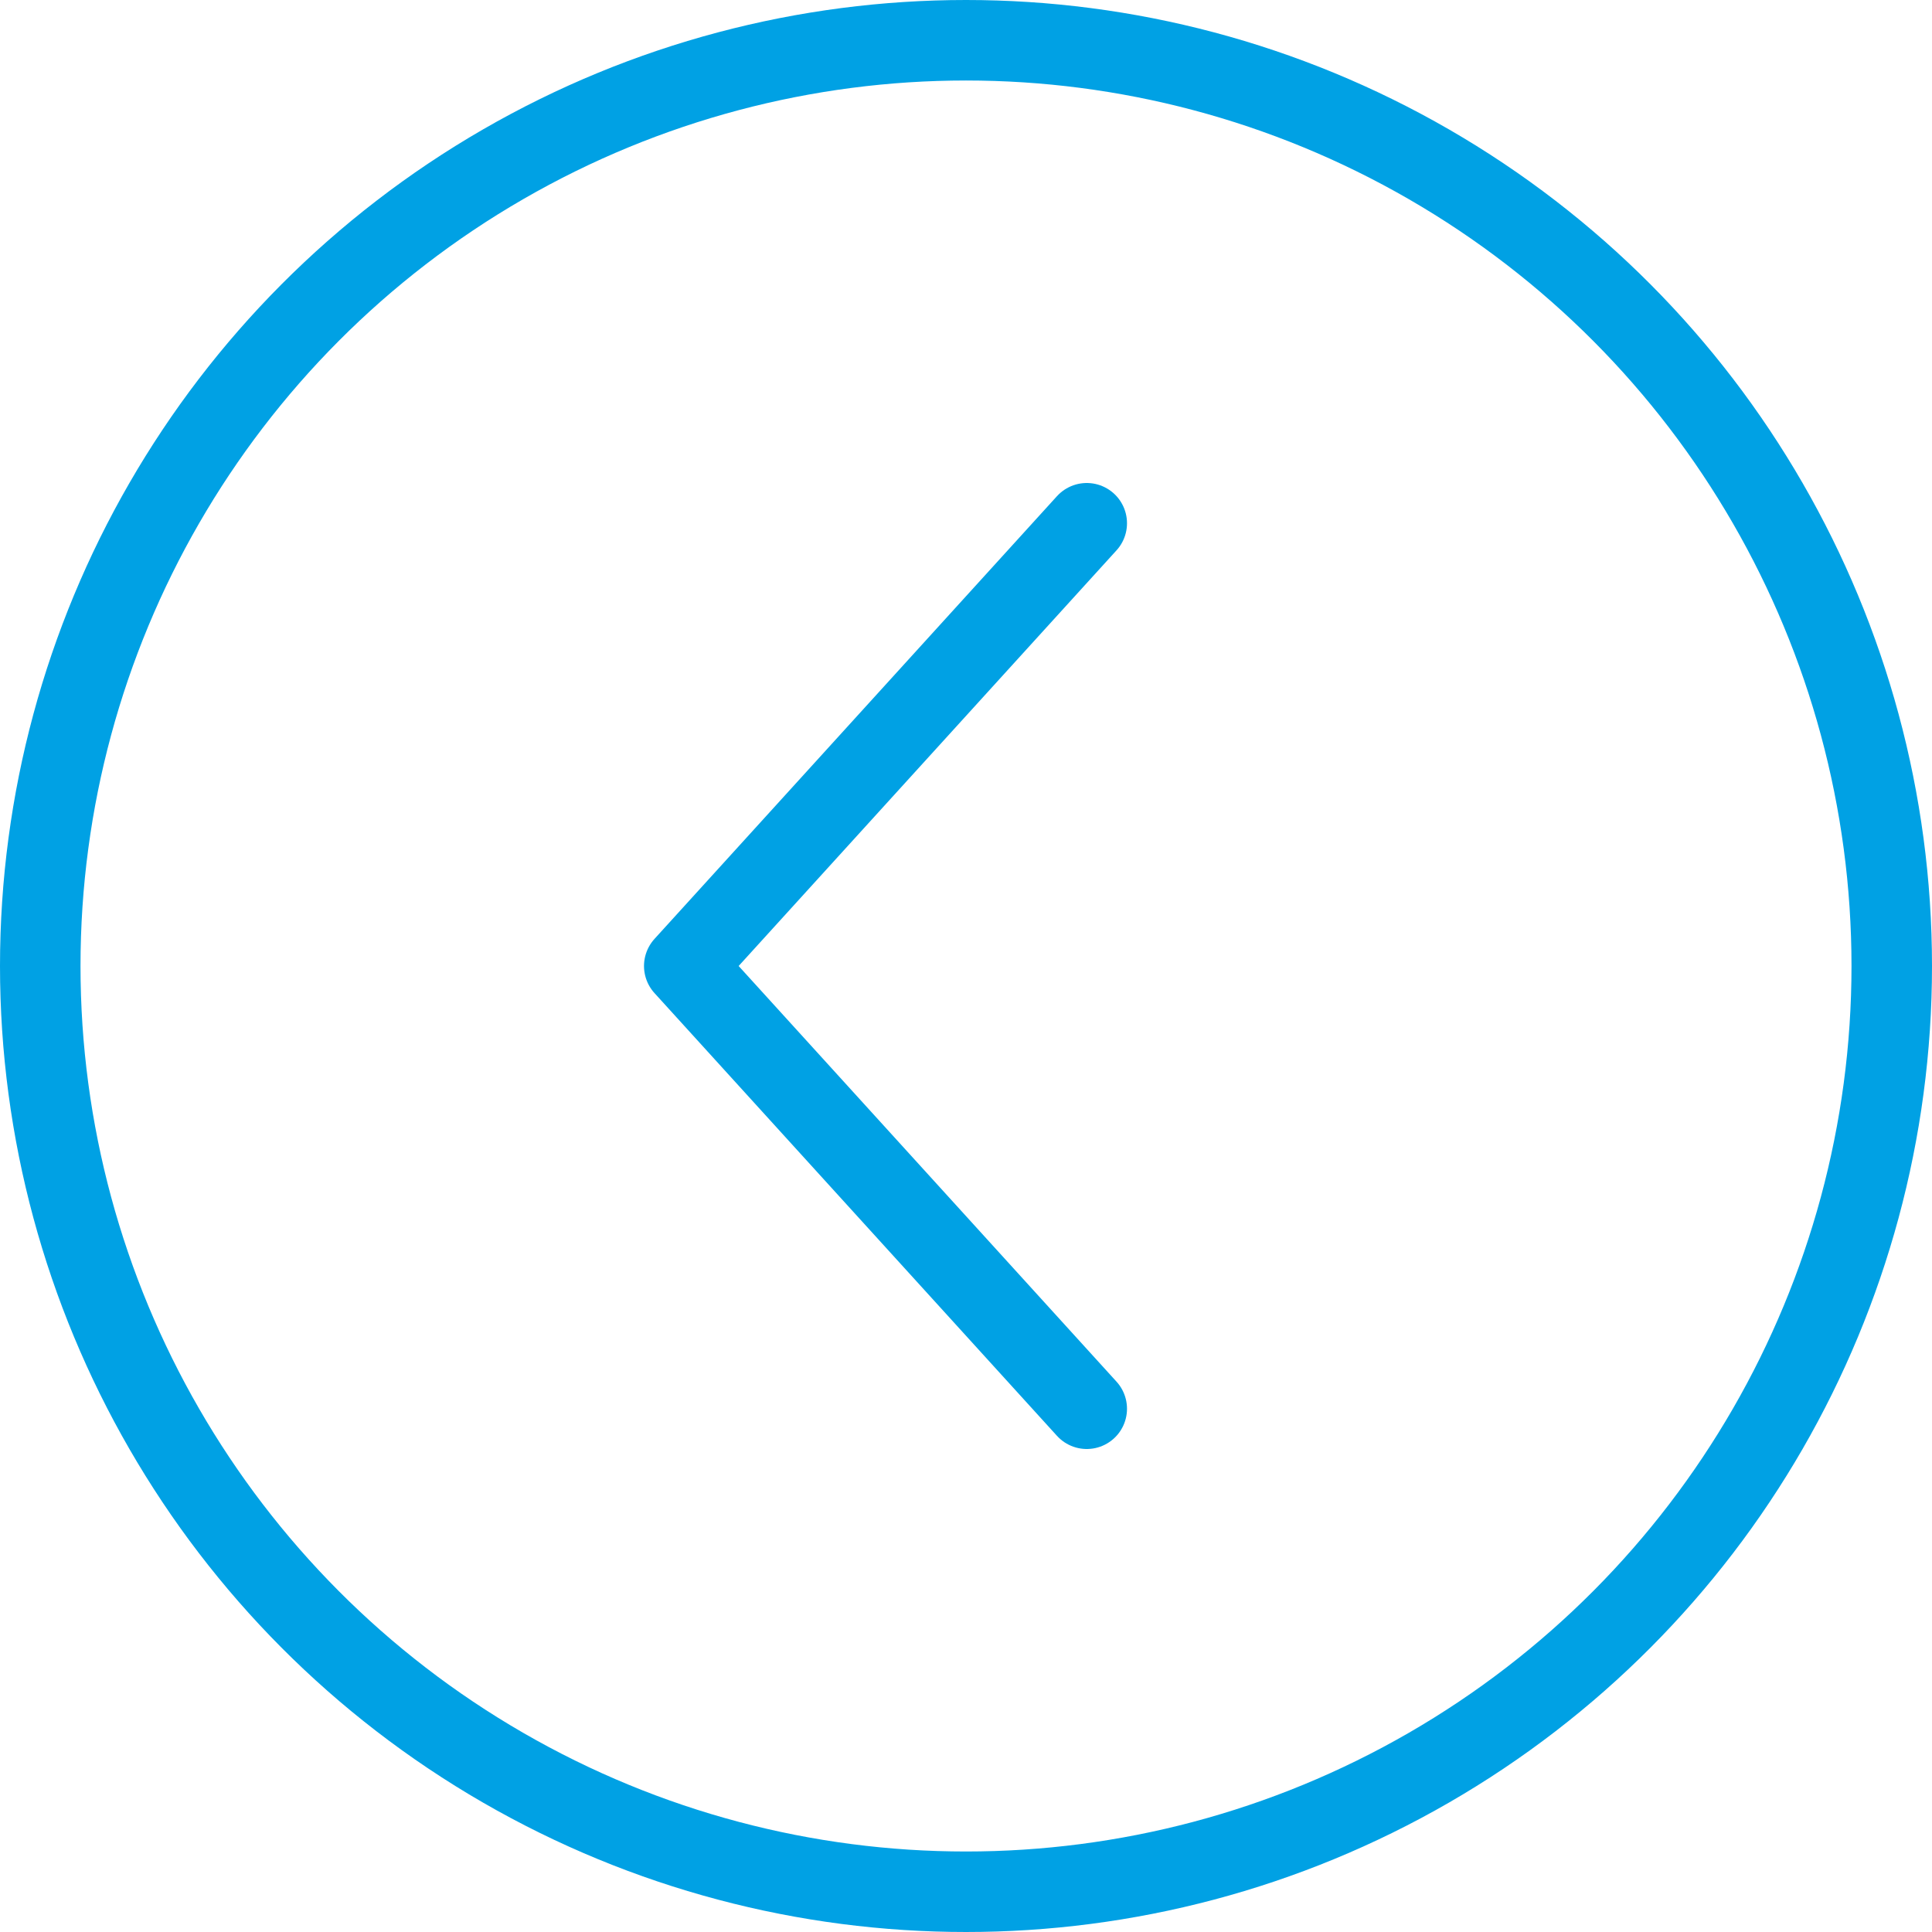 <?xml version="1.0" encoding="utf-8"?>
<!-- Generator: Adobe Illustrator 21.0.0, SVG Export Plug-In . SVG Version: 6.00 Build 0)  -->
<svg version="1.1" id="Layer_1" xmlns="http://www.w3.org/2000/svg" xmlns:xlink="http://www.w3.org/1999/xlink" x="0px" y="0px"
	 width="24px" height="24px" viewBox="0 0 24 24" enable-background="new 0 0 24 24" xml:space="preserve">
<g>
	<polyline fill="none" stroke="#00A1E4" stroke-linecap="round" stroke-linejoin="round" stroke-miterlimit="10" points="13.5,6.5 
		8.5,12 13.5,17.5 	"/>
	
		<circle fill="none" stroke="#00A1E4" stroke-linecap="round" stroke-linejoin="round" stroke-miterlimit="10" cx="12" cy="12" r="11.5"/>
</g>
</svg>
